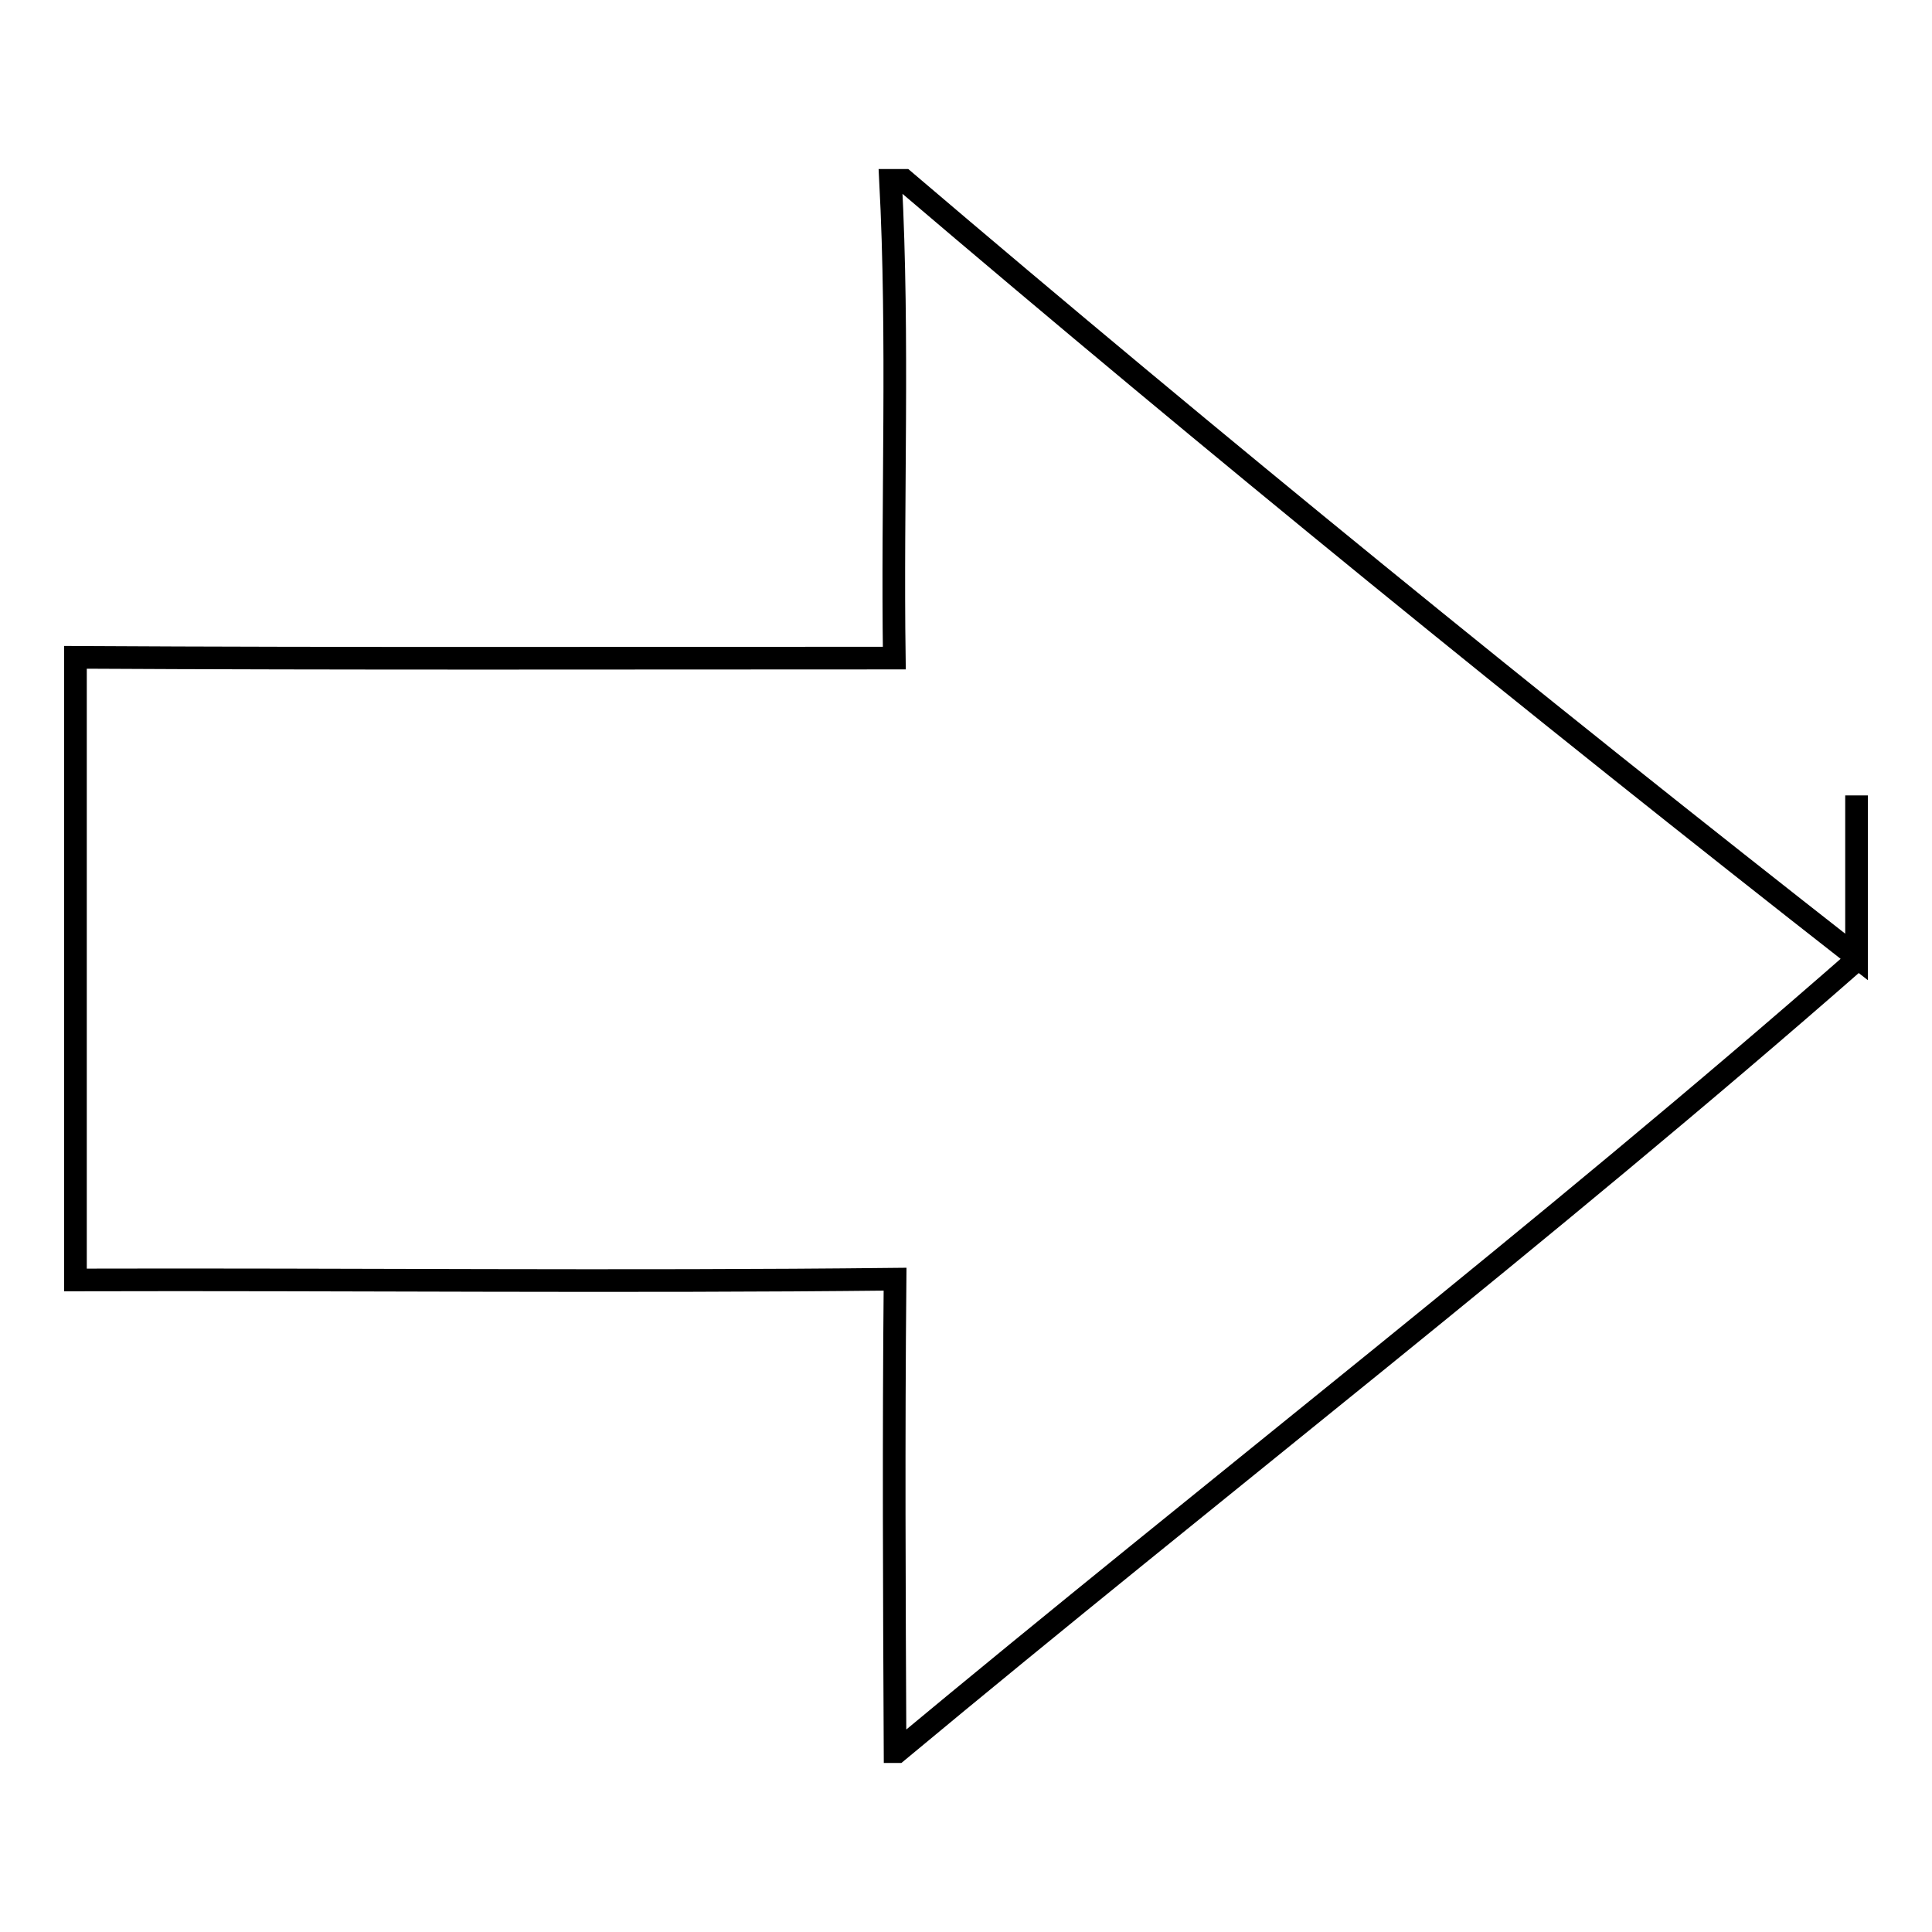 <?xml version="1.0" encoding="utf-8"?>
<!-- Svg Vector Icons : http://www.onlinewebfonts.com/icon -->
<!DOCTYPE svg PUBLIC "-//W3C//DTD SVG 1.1//EN" "http://www.w3.org/Graphics/SVG/1.1/DTD/svg11.dtd">
<svg version="1.1" xmlns="http://www.w3.org/2000/svg" xmlns:xlink="http://www.w3.org/1999/xlink" x="0px" y="0px" viewBox="0 0 256 256" enable-background="new 0 0 256 256" xml:space="preserve">
<g><g><path stroke-width="3" fill-opacity="0" stroke="#000000"  d="M118,23.9h1.8C161,59,203.2,93.3,246,126.8l0-21.4v21.8c-41.3,36.2-84.9,69.8-127.1,104.9h-0.3c-0.1-20.9-0.2-41.7,0-62.6c-36.2,0.4-72.4,0-108.6,0.1V87.1c36.1,0.2,72.3,0.1,108.5,0.1C118.2,66.1,119.1,44.9,118,23.9z"/></g></g>
</svg>